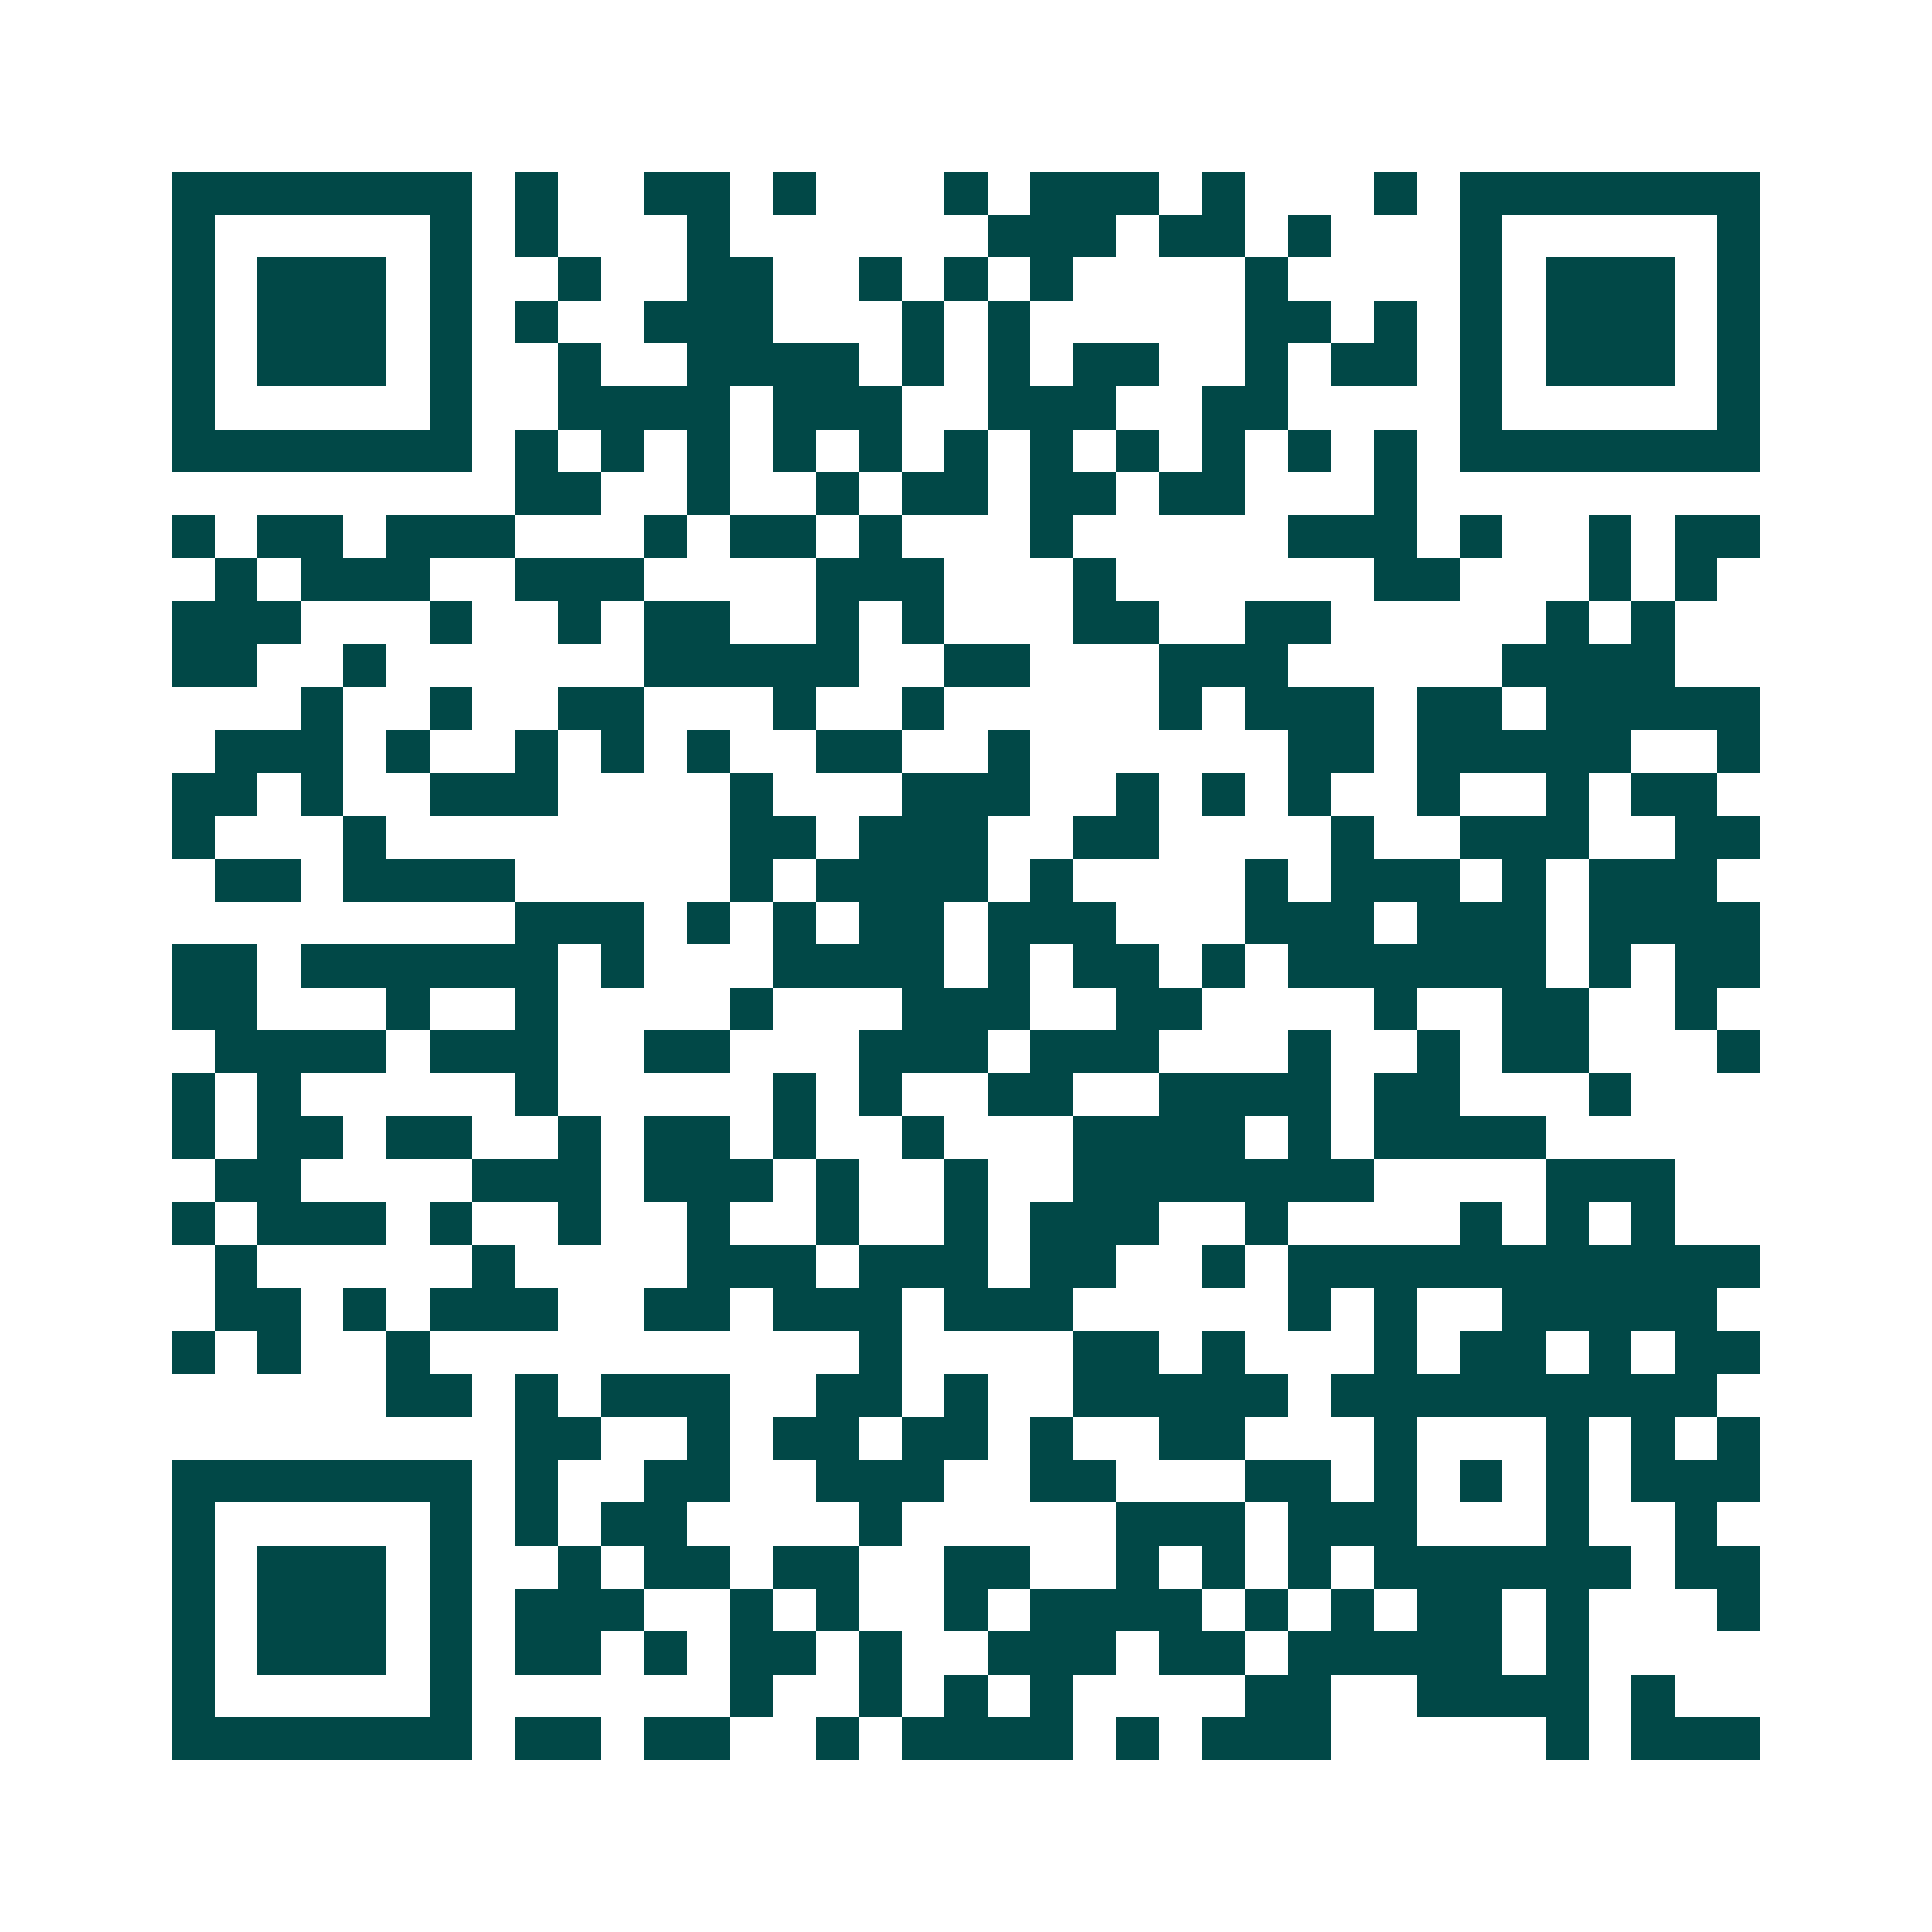 <svg xmlns="http://www.w3.org/2000/svg" width="200" height="200" viewBox="0 0 45 45" shape-rendering="crispEdges"><path fill="#ffffff" d="M0 0h45v45H0z"/><path stroke="#014847" d="M4 4.5h7m1 0h1m2 0h2m1 0h1m3 0h1m1 0h3m1 0h1m3 0h1m1 0h7M4 5.5h1m5 0h1m1 0h1m3 0h1m6 0h3m1 0h2m1 0h1m3 0h1m5 0h1M4 6.5h1m1 0h3m1 0h1m2 0h1m2 0h2m2 0h1m1 0h1m1 0h1m4 0h1m4 0h1m1 0h3m1 0h1M4 7.5h1m1 0h3m1 0h1m1 0h1m2 0h3m3 0h1m1 0h1m5 0h2m1 0h1m1 0h1m1 0h3m1 0h1M4 8.5h1m1 0h3m1 0h1m2 0h1m2 0h4m1 0h1m1 0h1m1 0h2m2 0h1m1 0h2m1 0h1m1 0h3m1 0h1M4 9.5h1m5 0h1m2 0h4m1 0h3m2 0h3m2 0h2m4 0h1m5 0h1M4 10.5h7m1 0h1m1 0h1m1 0h1m1 0h1m1 0h1m1 0h1m1 0h1m1 0h1m1 0h1m1 0h1m1 0h1m1 0h7M12 11.5h2m2 0h1m2 0h1m1 0h2m1 0h2m1 0h2m3 0h1M4 12.5h1m1 0h2m1 0h3m3 0h1m1 0h2m1 0h1m3 0h1m5 0h3m1 0h1m2 0h1m1 0h2M5 13.5h1m1 0h3m2 0h3m4 0h3m3 0h1m6 0h2m3 0h1m1 0h1M4 14.5h3m3 0h1m2 0h1m1 0h2m2 0h1m1 0h1m3 0h2m2 0h2m5 0h1m1 0h1M4 15.5h2m2 0h1m6 0h5m2 0h2m3 0h3m5 0h4M7 16.5h1m2 0h1m2 0h2m3 0h1m2 0h1m5 0h1m1 0h3m1 0h2m1 0h5M5 17.5h3m1 0h1m2 0h1m1 0h1m1 0h1m2 0h2m2 0h1m6 0h2m1 0h5m2 0h1M4 18.5h2m1 0h1m2 0h3m4 0h1m3 0h3m2 0h1m1 0h1m1 0h1m2 0h1m2 0h1m1 0h2M4 19.5h1m3 0h1m8 0h2m1 0h3m2 0h2m4 0h1m2 0h3m2 0h2M5 20.5h2m1 0h4m5 0h1m1 0h4m1 0h1m4 0h1m1 0h3m1 0h1m1 0h3M12 21.5h3m1 0h1m1 0h1m1 0h2m1 0h3m3 0h3m1 0h3m1 0h4M4 22.5h2m1 0h6m1 0h1m3 0h4m1 0h1m1 0h2m1 0h1m1 0h6m1 0h1m1 0h2M4 23.5h2m3 0h1m2 0h1m4 0h1m3 0h3m2 0h2m4 0h1m2 0h2m2 0h1M5 24.5h4m1 0h3m2 0h2m3 0h3m1 0h3m3 0h1m2 0h1m1 0h2m3 0h1M4 25.5h1m1 0h1m5 0h1m5 0h1m1 0h1m2 0h2m2 0h4m1 0h2m3 0h1M4 26.5h1m1 0h2m1 0h2m2 0h1m1 0h2m1 0h1m2 0h1m3 0h4m1 0h1m1 0h4M5 27.5h2m4 0h3m1 0h3m1 0h1m2 0h1m2 0h7m4 0h3M4 28.5h1m1 0h3m1 0h1m2 0h1m2 0h1m2 0h1m2 0h1m1 0h3m2 0h1m4 0h1m1 0h1m1 0h1M5 29.5h1m5 0h1m4 0h3m1 0h3m1 0h2m2 0h1m1 0h11M5 30.5h2m1 0h1m1 0h3m2 0h2m1 0h3m1 0h3m5 0h1m1 0h1m2 0h5M4 31.5h1m1 0h1m2 0h1m10 0h1m4 0h2m1 0h1m3 0h1m1 0h2m1 0h1m1 0h2M9 32.5h2m1 0h1m1 0h3m2 0h2m1 0h1m2 0h5m1 0h9M12 33.5h2m2 0h1m1 0h2m1 0h2m1 0h1m2 0h2m3 0h1m3 0h1m1 0h1m1 0h1M4 34.5h7m1 0h1m2 0h2m2 0h3m2 0h2m3 0h2m1 0h1m1 0h1m1 0h1m1 0h3M4 35.5h1m5 0h1m1 0h1m1 0h2m4 0h1m5 0h3m1 0h3m3 0h1m2 0h1M4 36.5h1m1 0h3m1 0h1m2 0h1m1 0h2m1 0h2m2 0h2m2 0h1m1 0h1m1 0h1m1 0h6m1 0h2M4 37.5h1m1 0h3m1 0h1m1 0h3m2 0h1m1 0h1m2 0h1m1 0h4m1 0h1m1 0h1m1 0h2m1 0h1m3 0h1M4 38.5h1m1 0h3m1 0h1m1 0h2m1 0h1m1 0h2m1 0h1m2 0h3m1 0h2m1 0h5m1 0h1M4 39.5h1m5 0h1m6 0h1m2 0h1m1 0h1m1 0h1m4 0h2m2 0h4m1 0h1M4 40.5h7m1 0h2m1 0h2m2 0h1m1 0h4m1 0h1m1 0h3m5 0h1m1 0h3"/></svg>
